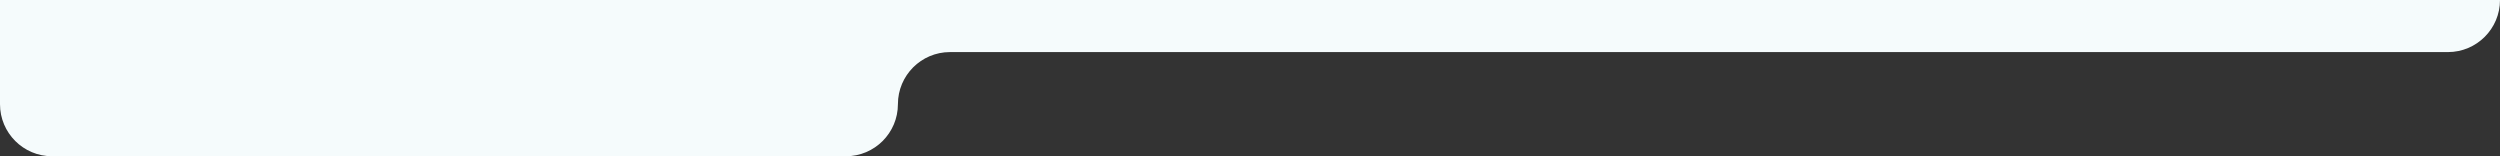 <?xml version="1.0" encoding="UTF-8"?> <svg xmlns="http://www.w3.org/2000/svg" width="1200" height="75" viewBox="0 0 1200 75" fill="none"><rect x="0" y="0" width="1200" height="75" fill="#333333" stroke="none"/><g clip-path="url(#clip0_134_34)"><path fill-rule="evenodd" clip-rule="evenodd" d="M0 0C0 -13.807 11.193 -25 25 -25H1175C1188.81 -25 1200 -13.807 1200 0V0C1200 13.807 1188.81 25 1175 25H456C442.193 25 431 36.193 431 50V50C431 63.807 419.807 75 406 75H25C11.193 75 0 63.807 0 50V25V0Z" fill="#F5FBFC"></path></g><defs><clipPath id="clip0_134_34"><rect width="1200" height="75" fill="white" transform="matrix(-1 0 0 1 1200 0)"></rect></clipPath></defs></svg> 